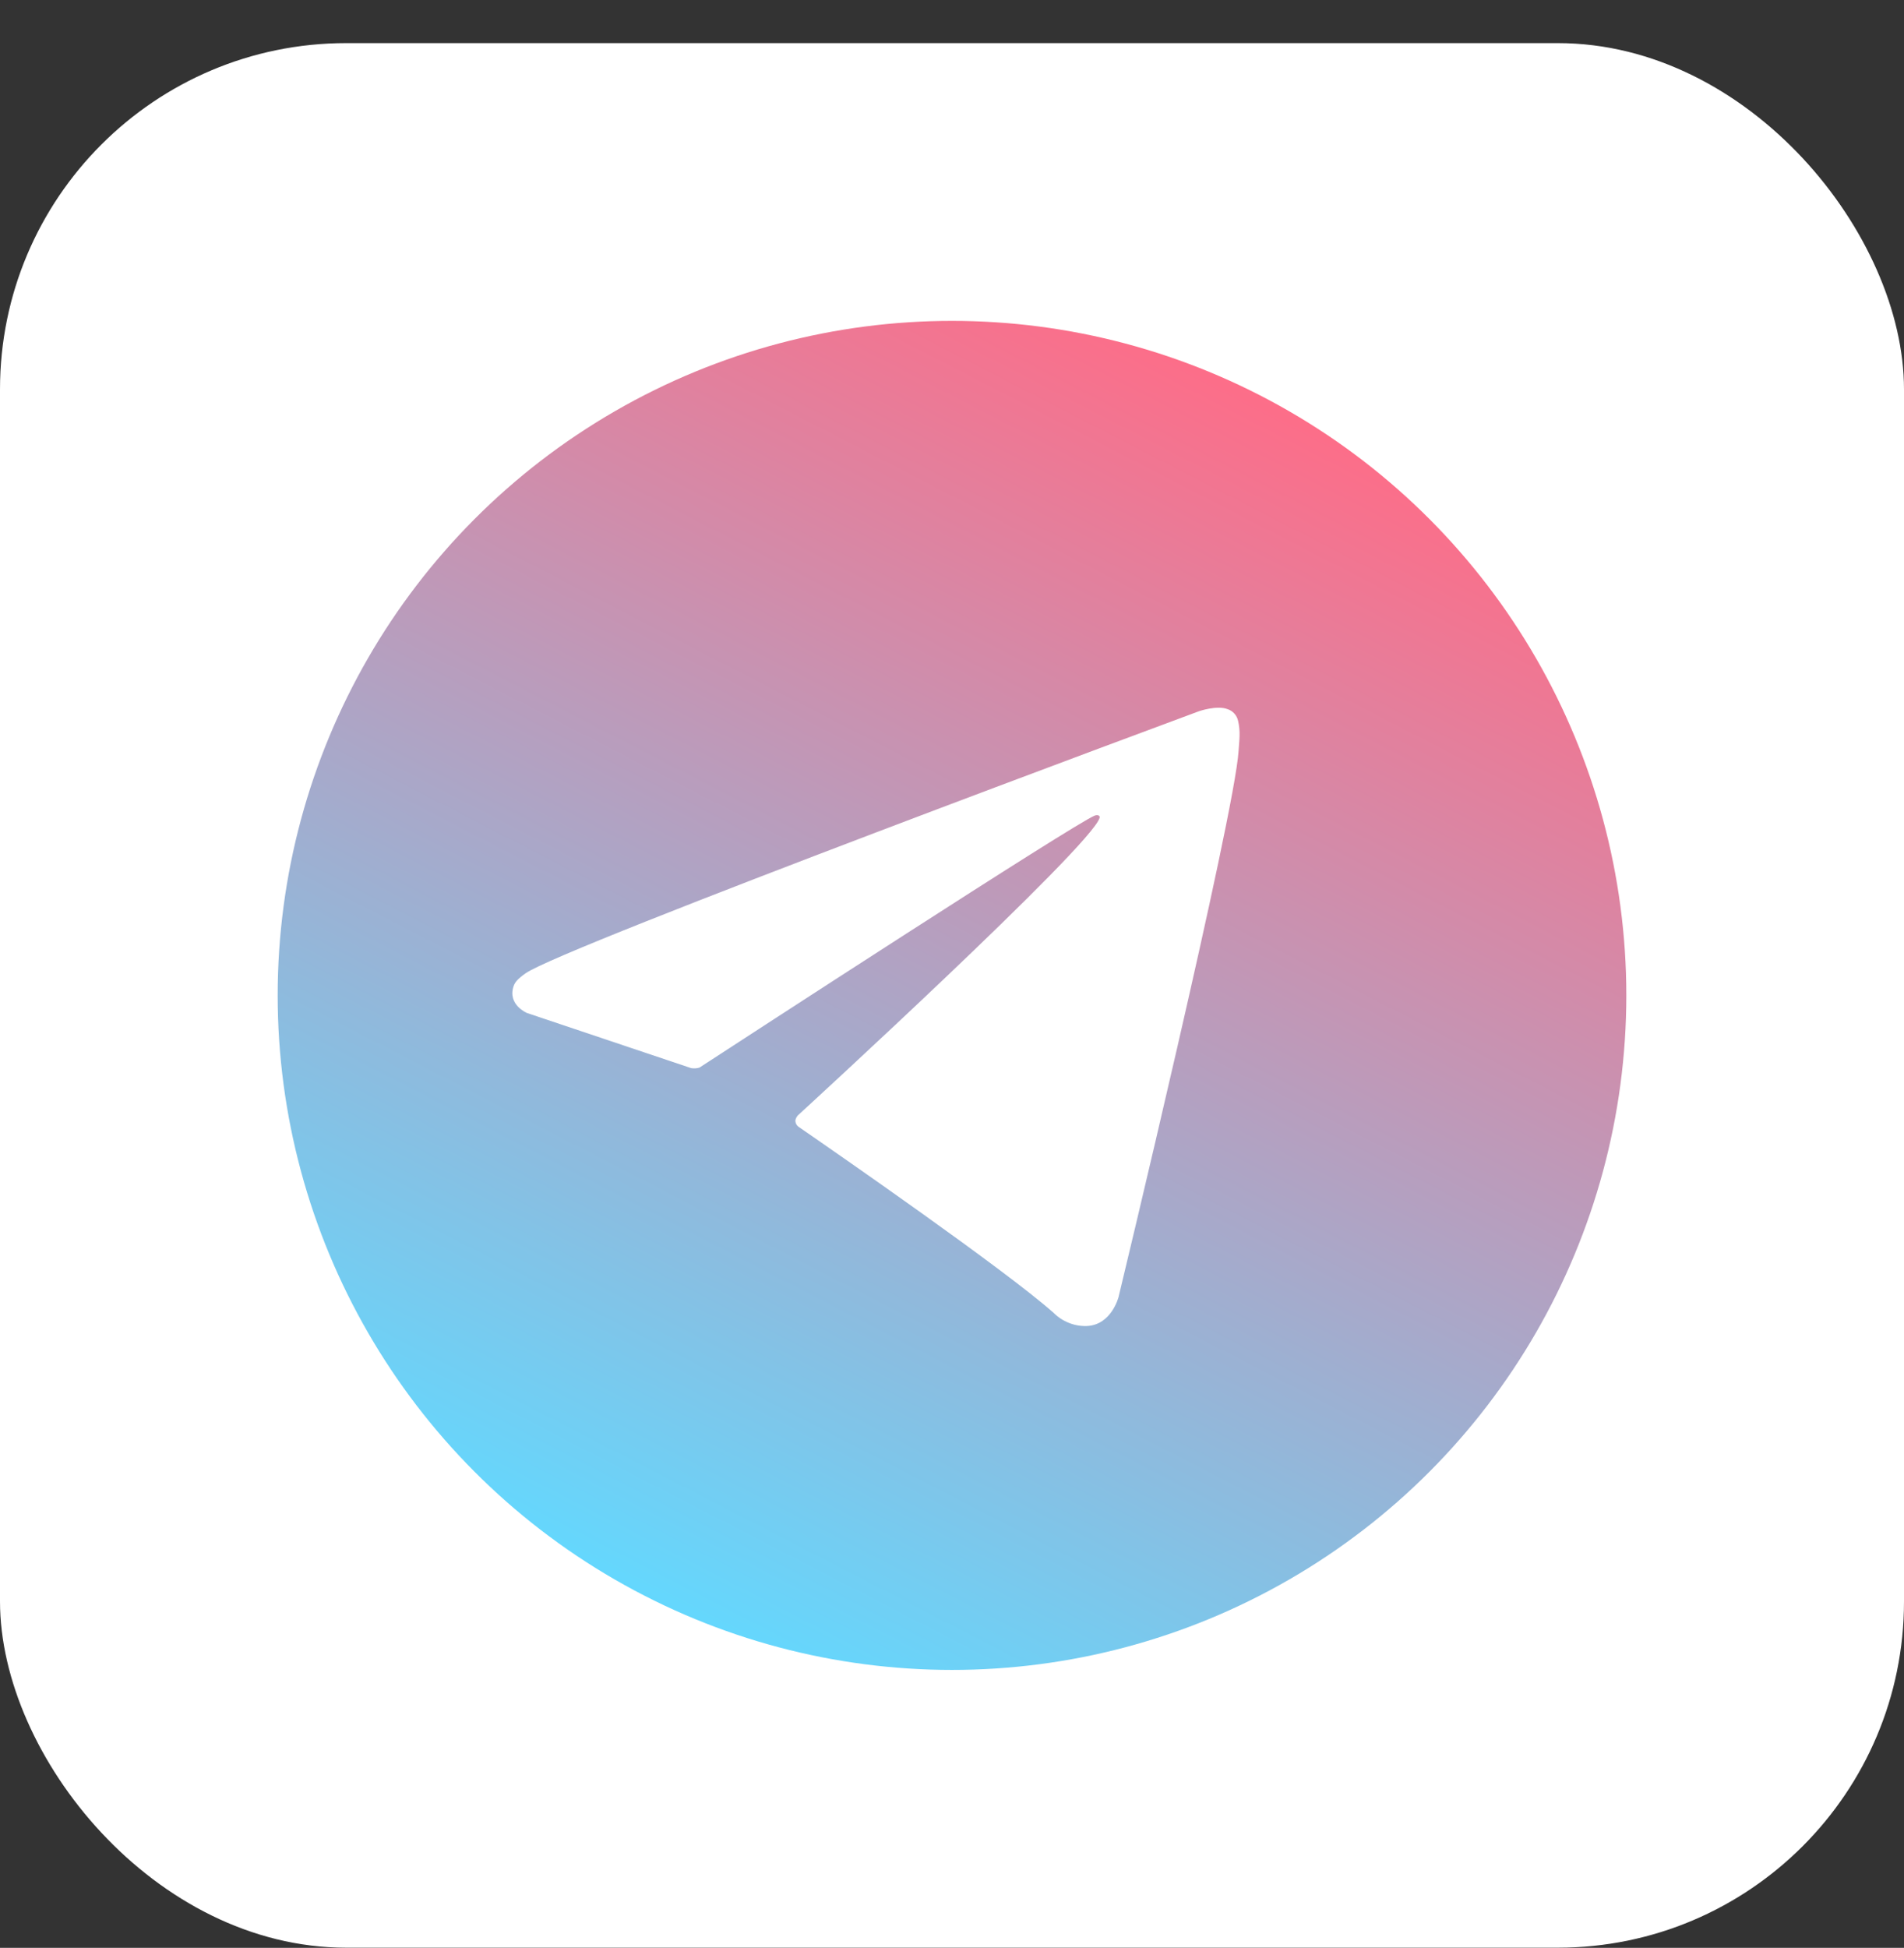 <svg width="44" height="45" viewBox="0 0 44 45" fill="none" xmlns="http://www.w3.org/2000/svg">
<rect x="0" y="0" width="44" height="45" fill="#333333" stroke="none"/>
<rect y="0.996" width="44" height="44" rx="8" fill="white"/>
<circle cx="22" cy="22.996" r="15.583" fill="url(#paint0_linear_4602_2854)"/>
<path d="M15.972 24.676L12.177 23.402C12.177 23.402 11.723 23.212 11.869 22.782C11.899 22.693 11.96 22.618 12.142 22.488C12.982 21.884 27.707 16.431 27.707 16.431C27.707 16.431 28.122 16.287 28.368 16.383C28.428 16.402 28.483 16.438 28.526 16.486C28.569 16.534 28.599 16.593 28.612 16.657C28.638 16.77 28.649 16.886 28.645 17.002C28.644 17.103 28.632 17.196 28.623 17.342C28.533 18.833 25.85 29.96 25.85 29.96C25.85 29.96 25.689 30.611 25.114 30.634C24.972 30.639 24.831 30.614 24.7 30.561C24.568 30.509 24.447 30.429 24.346 30.328C23.217 29.327 19.315 26.625 18.453 26.031C18.433 26.017 18.417 25.999 18.405 25.979C18.393 25.958 18.385 25.935 18.382 25.911C18.37 25.848 18.436 25.77 18.436 25.77C18.436 25.77 25.23 19.547 25.411 18.894C25.425 18.843 25.372 18.819 25.301 18.841C24.85 19.012 17.027 24.102 16.164 24.664C16.102 24.683 16.036 24.687 15.972 24.676Z" fill="white"/>
<defs>
<linearGradient id="paint0_linear_4602_2854" x1="28.417" y1="8.33" x2="13.75" y2="36.746" gradientUnits="userSpaceOnUse">
<stop stop-color="#FF6C87"/>
<stop offset="1" stop-color="#62D9FF"/>
</linearGradient>
</defs>
</svg>
